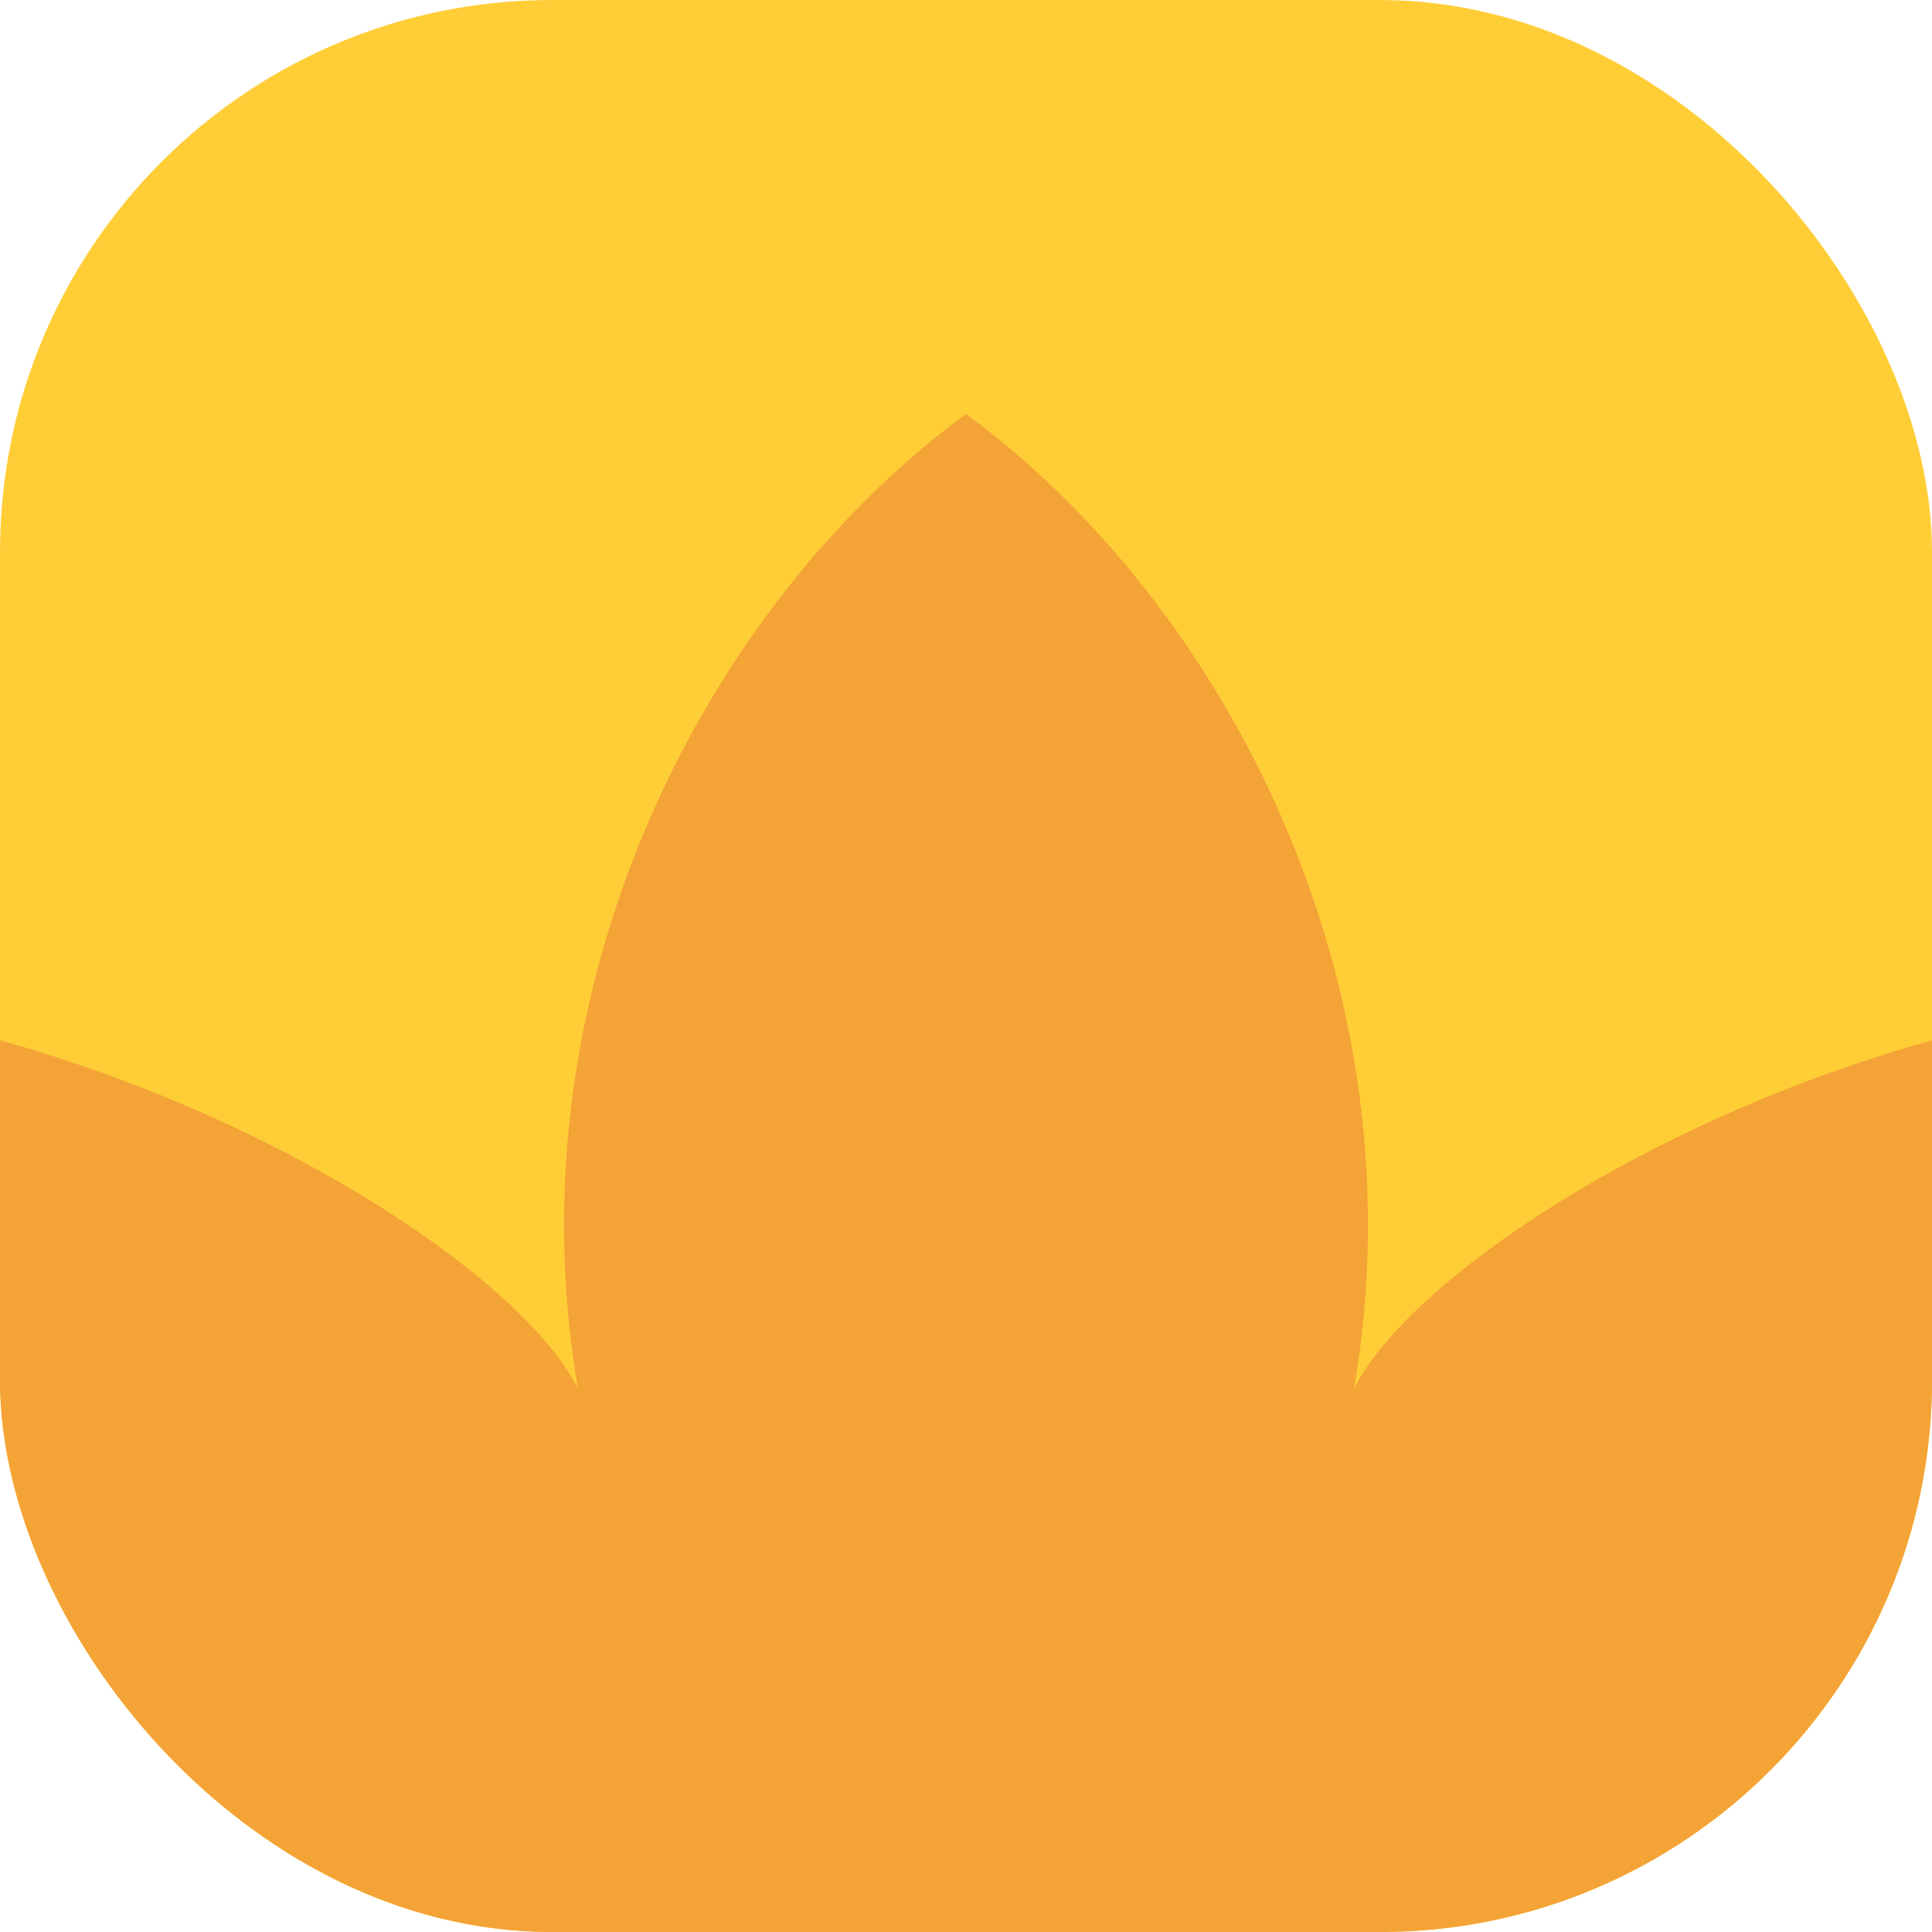 <svg width="112" height="112" viewBox="0 0 112 112" fill="none" xmlns="http://www.w3.org/2000/svg">
<g clip-path="url(#clip0_0_7)">
<rect width="112" height="112" rx="32" fill="#FFCE37"/>
<path d="M33.5 80.5C29.5 57 41 35 56 24C71 35 82.5 57 78.5 80.5C81.973 73.5 99.659 62 120 58.5V120H-8V58.5C12.341 62 30.027 73.5 33.5 80.5Z" fill="#F4A336"/>
</g>
<defs>
<clipPath id="clip0_0_7">
<rect width="112" height="112" rx="32" fill="white"/>
</clipPath>
</defs>
</svg>
